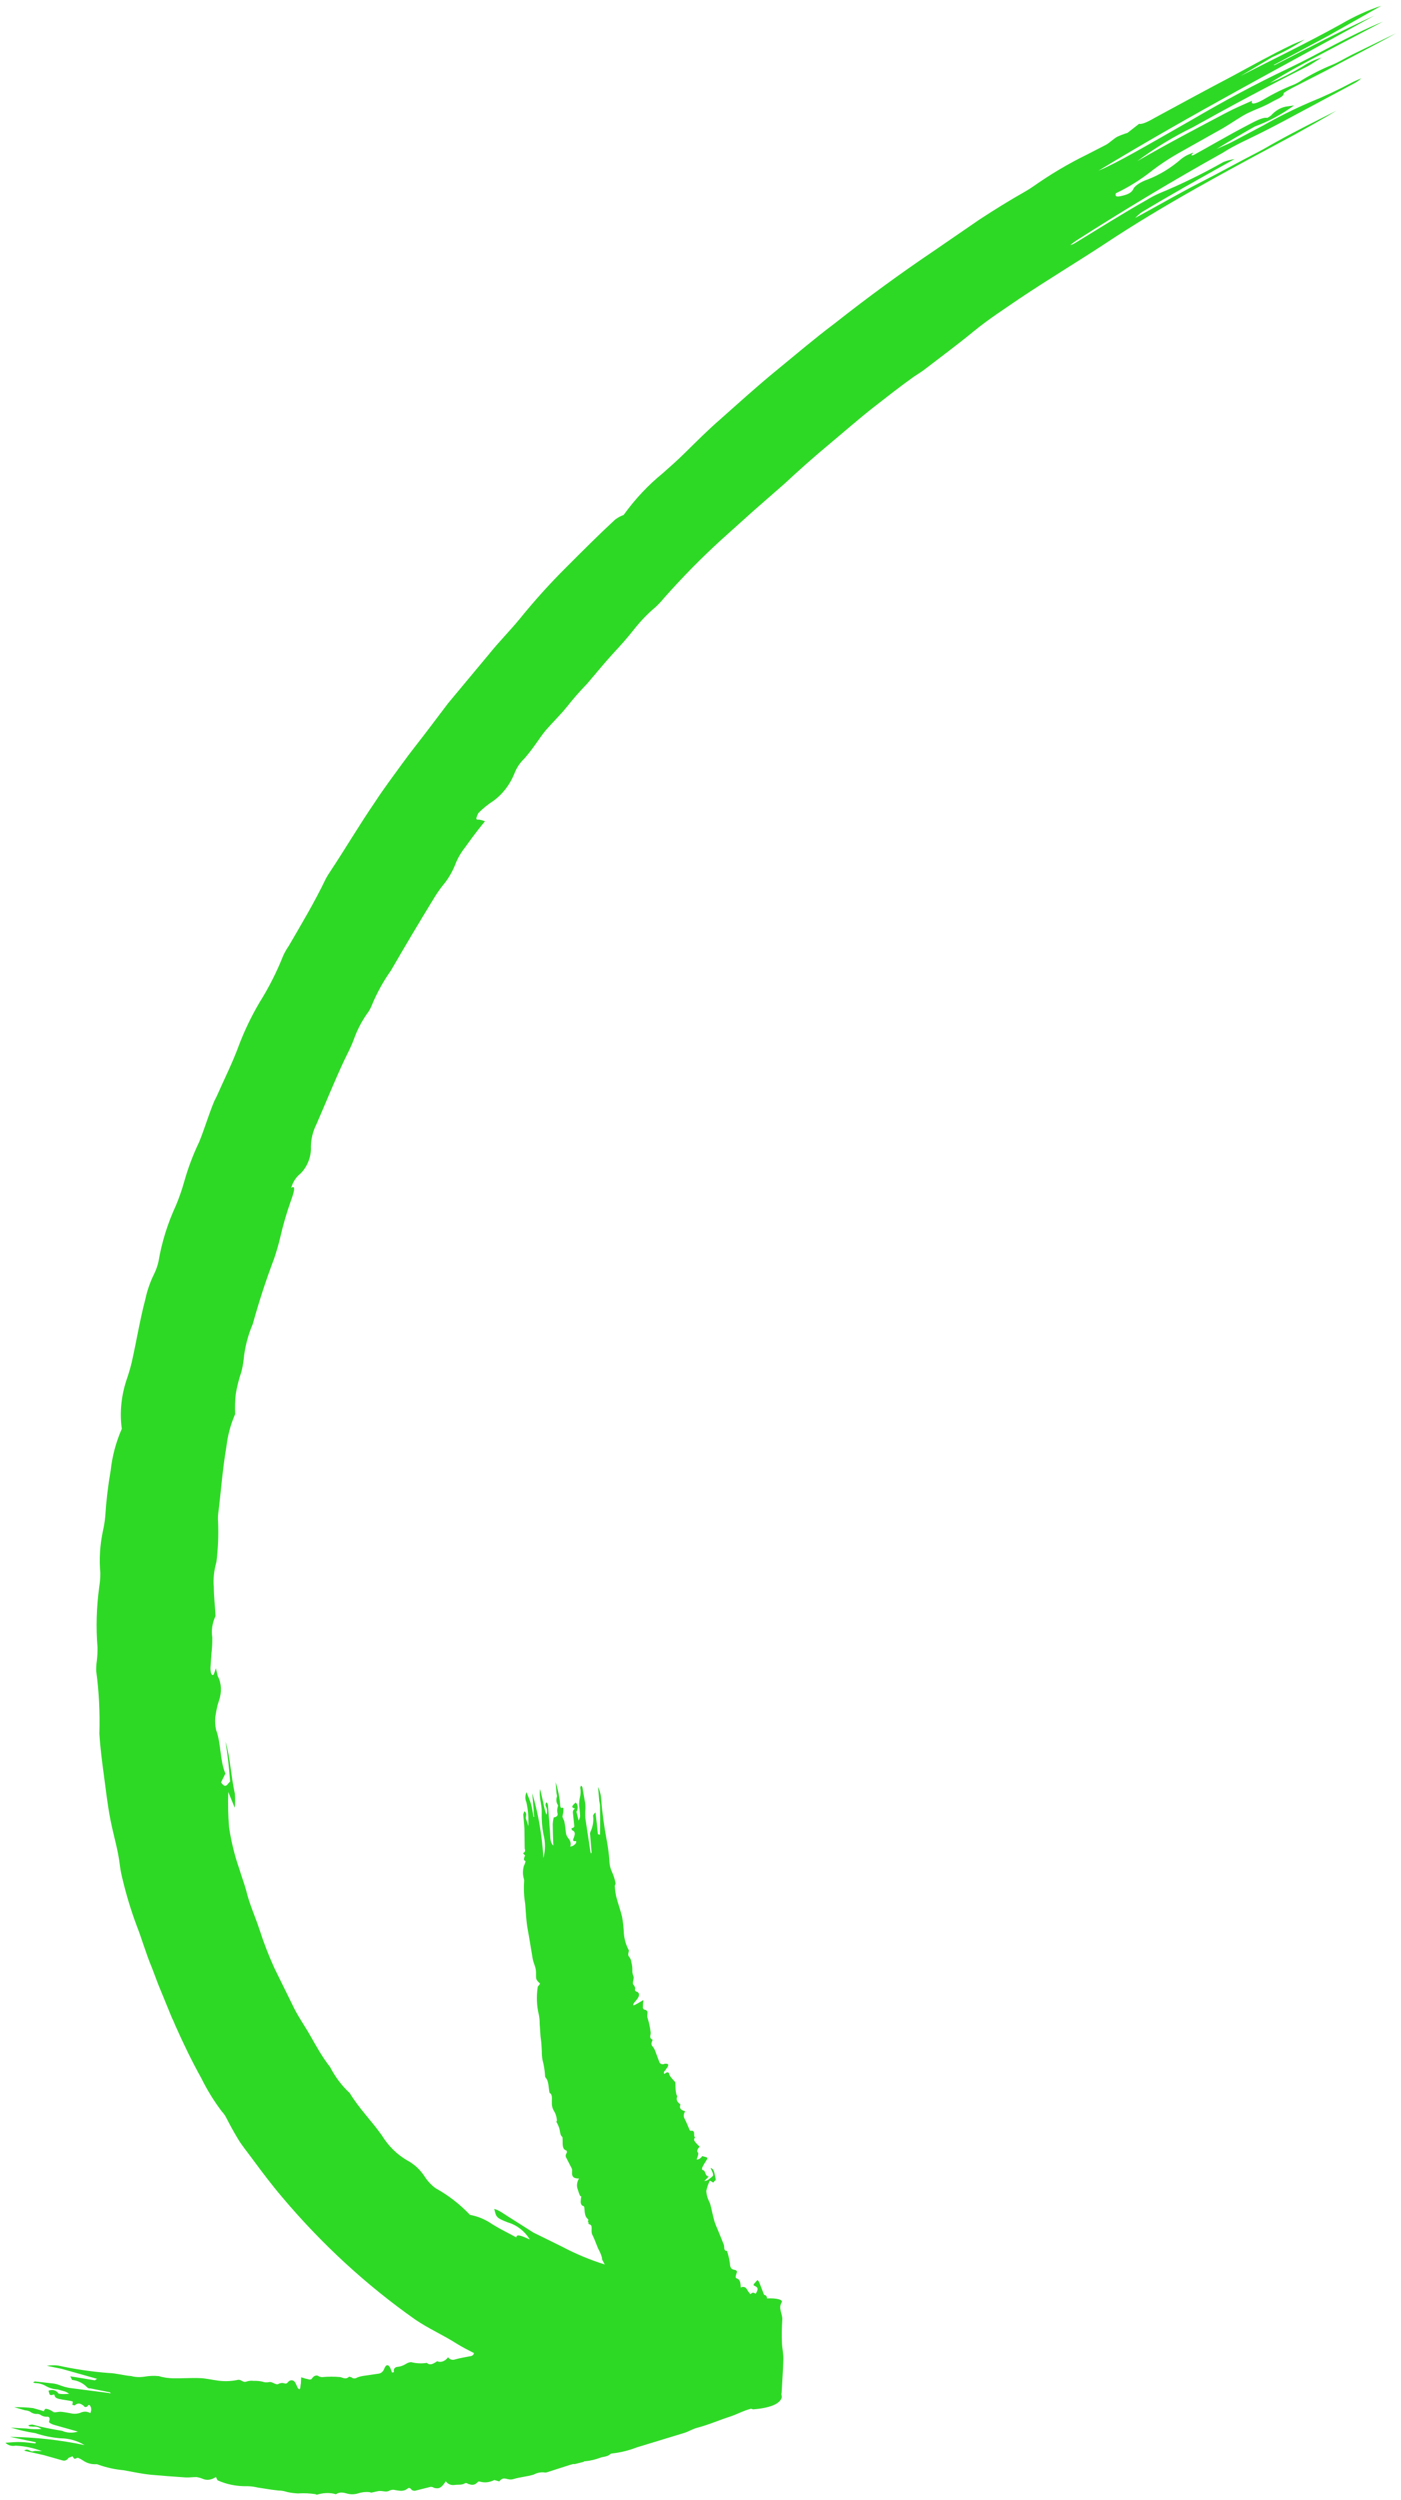 <svg width="106" height="189" viewBox="0 0 106 189" fill="none" xmlns="http://www.w3.org/2000/svg">
<path d="M4.735 186.028L3.27 185.616L2.069 185.35C1.986 185.333 1.905 185.311 1.826 185.282C2.155 185.067 2.267 185.406 2.496 185.339C2.725 185.271 2.945 185.333 3.178 185.326C2.545 185.086 1.875 184.946 1.182 184.91C1.038 184.939 0.895 184.935 0.762 184.898C0.63 184.86 0.51 184.79 0.411 184.692C0.832 184.664 1.209 184.624 1.567 184.637C1.925 184.65 2.308 184.699 2.679 184.745L2.711 184.652L0.748 184.245C2.67 184.271 4.559 184.48 6.397 184.869C5.852 184.537 5.228 184.361 4.569 184.354C3.916 184.299 3.281 184.169 2.672 183.966C2.039 183.868 1.418 183.727 0.811 183.544C1.257 183.582 1.638 183.601 1.996 183.614C2.367 183.668 2.746 183.682 3.131 183.655C2.958 183.512 2.736 183.449 2.503 183.479C2.371 183.441 2.217 183.501 2.14 183.376C2.243 183.338 2.348 183.318 2.45 183.317C3.188 183.525 3.95 183.666 4.705 183.791C5.066 183.952 5.481 183.972 5.895 183.848C5.278 183.674 4.727 183.519 4.176 183.364C4 183.314 3.835 183.267 3.702 183.127C3.786 182.887 3.773 182.751 3.614 182.721C3.398 182.741 3.194 182.684 3.03 182.557C3.03 182.557 2.92 182.526 2.865 182.51C2.653 182.531 2.453 182.475 2.292 182.349C2.174 182.285 2.044 182.248 1.907 182.24L1.069 182.004C1.551 181.992 2.028 182.014 2.498 182.07C2.729 182.135 2.95 182.197 3.181 182.262C3.223 182.289 3.272 182.303 3.324 182.302C3.422 182.022 3.522 182.153 3.63 182.154C3.782 182.202 3.923 182.277 4.049 182.375C4.203 182.418 4.399 182.342 4.579 182.348C4.758 182.355 5.19 182.432 5.497 182.49C5.676 182.512 5.862 182.495 6.047 182.439C6.18 182.372 6.319 182.338 6.455 182.34C6.59 182.343 6.718 182.382 6.828 182.454C6.872 182.372 6.897 182.281 6.9 182.191C6.904 182.102 6.885 182.017 6.848 181.947C6.809 181.848 6.724 181.78 6.649 181.891C6.574 182.002 6.414 182.044 6.341 181.907C6.143 181.748 5.935 181.616 5.64 181.87C5.64 181.87 5.53 181.839 5.486 181.827C5.442 181.814 5.533 181.693 5.493 181.565C5.195 181.481 4.815 181.462 4.447 181.373C4.304 181.332 4.138 181.286 4.12 181.06C4.12 181.06 4.065 181.045 4.054 181.042C4.043 181.039 3.77 181.196 3.724 180.949L3.669 180.757C3.813 180.698 3.963 180.686 4.098 180.725C4.233 180.763 4.349 180.849 4.429 180.972C4.672 181.04 4.962 181.005 5.232 180.993C5.142 180.924 5.044 180.867 4.941 180.823C4.754 180.77 4.555 180.714 4.357 180.658C4.046 180.644 3.751 180.561 3.487 180.413C3.24 180.263 2.958 180.184 2.661 180.18C2.607 180.172 2.556 180.157 2.507 180.136C2.594 180.059 2.648 180.044 2.703 180.06L4.099 180.219C4.243 180.245 4.383 180.284 4.517 180.337C4.757 180.434 5.008 180.504 5.266 180.548L8.23 180.929C8.23 180.929 8.297 180.947 8.341 180.96C8.385 180.972 8.364 180.893 8.298 180.874L6.851 180.584C6.76 180.597 6.675 180.572 6.608 180.516C6.3 180.189 5.899 179.989 5.454 179.941C5.454 179.941 5.394 179.836 5.319 179.668C6.008 179.774 6.588 179.879 7.173 179.971C7.173 179.971 7.252 179.92 7.346 179.858C6.894 179.731 6.497 179.619 6.101 179.507L4.999 179.197C4.889 179.166 4.779 179.135 4.669 179.104L3.54 178.873C3.836 178.825 4.131 178.819 4.416 178.857C5.662 179.131 6.934 179.318 8.225 179.417C8.8 179.433 9.368 179.607 9.934 179.65C10.249 179.733 10.584 179.748 10.923 179.694C11.296 179.63 11.666 179.617 12.026 179.653C12.092 179.671 12.169 179.693 12.235 179.712C12.51 179.774 12.793 179.81 13.081 179.818C13.754 179.832 14.439 179.776 15.107 179.803C15.585 179.82 16.041 179.934 16.516 179.995C16.972 180.058 17.446 180.044 17.922 179.951C17.997 179.928 18.073 179.924 18.144 179.94C18.309 179.987 18.426 180.137 18.617 180.074C18.803 180.008 18.992 179.986 19.172 180.01C19.404 180.002 19.632 180.022 19.852 180.07C20.005 180.13 20.175 180.143 20.348 180.107C20.535 180.057 20.7 180.206 20.876 180.256C21.053 180.306 21.085 180.212 21.187 180.197C21.291 180.163 21.396 180.162 21.491 180.194C21.623 180.232 21.678 180.247 21.804 180.092C21.931 179.937 22.204 179.882 22.356 180.175C22.509 180.467 22.492 180.55 22.621 180.63C22.75 180.711 22.719 180.35 22.765 180.216L22.787 179.739C22.962 179.803 23.142 179.853 23.326 179.891C23.414 179.916 23.535 179.95 23.62 179.812C23.648 179.766 23.684 179.726 23.724 179.693C23.764 179.66 23.808 179.636 23.854 179.622C23.899 179.607 23.945 179.603 23.989 179.609C24.033 179.615 24.074 179.631 24.109 179.657C24.186 179.7 24.272 179.725 24.363 179.728C24.832 179.684 25.298 179.683 25.755 179.725C25.975 179.787 26.168 179.929 26.42 179.692C26.42 179.692 26.53 179.723 26.585 179.739C26.643 179.795 26.717 179.826 26.799 179.828C26.88 179.83 26.965 179.803 27.041 179.75C27.173 179.7 27.307 179.664 27.441 179.643L28.639 179.468C28.725 179.46 28.812 179.422 28.888 179.36C28.963 179.297 29.025 179.213 29.063 179.118C29.198 178.731 29.41 178.747 29.549 179.079C29.687 179.411 29.594 179.4 29.803 179.356C29.737 179.059 29.938 178.969 30.051 178.957C30.274 178.939 30.5 178.862 30.71 178.732C30.836 178.646 30.974 178.599 31.109 178.595C31.487 178.695 31.89 178.714 32.298 178.652C32.488 178.837 32.695 178.763 32.925 178.623C33.156 178.483 33.082 178.521 33.133 178.549C33.26 178.592 33.404 178.583 33.542 178.524C33.68 178.465 33.805 178.36 33.9 178.223C33.96 178.312 34.046 178.375 34.145 178.403C34.245 178.431 34.355 178.423 34.461 178.381C34.861 178.274 35.259 178.21 35.661 178.133C35.721 178.115 35.779 178.074 35.822 178.017C35.822 178.017 35.845 177.951 35.859 177.91C35.407 177.68 34.955 177.45 34.528 177.183C33.538 176.552 32.426 176.063 31.429 175.386C27.725 172.781 24.347 169.676 21.35 166.123C20.56 165.197 19.833 164.229 19.093 163.229C18.734 162.732 18.339 162.269 18.016 161.738C17.693 161.207 17.39 160.652 17.103 160.087C17.015 159.924 16.908 159.775 16.785 159.646C16.201 158.876 15.683 158.038 15.239 157.142C14.495 155.804 13.85 154.464 13.233 153.073C13.174 152.895 13.078 152.721 13.003 152.554L11.976 150.05L11.498 148.786C11.046 147.721 10.725 146.56 10.313 145.52C9.904 144.419 9.559 143.278 9.278 142.105C9.193 141.782 9.127 141.45 9.08 141.111C8.946 139.9 8.603 138.836 8.366 137.64C8.13 136.444 8.031 135.478 7.881 134.38C7.732 133.282 7.587 132.171 7.519 131.082C7.568 129.475 7.488 127.892 7.28 126.352C7.272 126.091 7.288 125.825 7.327 125.559C7.367 125.219 7.384 124.88 7.377 124.546C7.254 123.052 7.298 121.513 7.51 119.965C7.565 119.619 7.593 119.273 7.592 118.933C7.494 117.888 7.562 116.801 7.793 115.719C7.872 115.374 7.928 115.027 7.961 114.682C8.032 113.513 8.171 112.337 8.377 111.163C8.49 110.1 8.775 109.036 9.216 108.027C9.035 106.771 9.183 105.419 9.642 104.13C9.769 103.749 9.879 103.364 9.972 102.976C10.326 101.405 10.581 99.805 10.995 98.236C11.136 97.571 11.364 96.918 11.67 96.3C11.816 96.001 11.926 95.686 11.995 95.365C12.239 93.925 12.683 92.499 13.309 91.146C13.558 90.552 13.769 89.945 13.941 89.33C14.228 88.311 14.604 87.311 15.066 86.348C15.465 85.376 15.759 84.359 16.163 83.373C16.228 83.186 16.353 83.001 16.434 82.804C17.009 81.5 17.579 80.385 18.062 79.07C18.493 77.93 19.024 76.826 19.645 75.777C20.35 74.652 20.952 73.459 21.441 72.222C21.564 71.967 21.706 71.723 21.865 71.491C22.831 69.828 23.816 68.185 24.662 66.415C24.765 66.23 24.876 66.051 24.995 65.878C26.142 64.148 27.183 62.374 28.363 60.654C29.016 59.651 29.736 58.695 30.434 57.734C31.132 56.772 31.719 56.058 32.349 55.224L33.895 53.182C34.878 51.993 35.969 50.702 36.993 49.466C37.741 48.533 38.577 47.698 39.311 46.805C40.436 45.415 41.628 44.095 42.878 42.855C44.102 41.631 45.312 40.418 46.542 39.284C46.744 39.133 46.96 39.015 47.183 38.937C48.04 37.745 49.035 36.684 50.129 35.794C50.686 35.305 51.248 34.804 51.782 34.28C52.664 33.414 53.54 32.532 54.459 31.735C55.877 30.478 57.293 29.191 58.748 28.003C60.202 26.815 61.648 25.58 63.139 24.461C65.607 22.517 68.077 20.706 70.67 18.959L74.09 16.61C75.249 15.851 76.406 15.136 77.565 14.481C77.793 14.351 78.016 14.208 78.234 14.054C79.515 13.158 80.84 12.374 82.196 11.71L83.67 10.953C83.97 10.788 84.256 10.487 84.524 10.343C84.78 10.224 85.041 10.126 85.303 10.049L86.185 9.36C86.438 9.431 86.964 9.139 87.446 8.865C89.354 7.833 91.251 6.799 93.16 5.798C94.648 5 96.154 4.149 97.737 3.393C97.984 3.272 98.234 3.181 98.715 2.98C97.918 3.506 97.094 3.955 96.251 4.323L93.856 5.745C96.404 4.44 98.961 3.21 101.466 1.82C102.454 1.242 103.476 0.778 104.513 0.435L100.462 2.724L96.372 4.914L96.427 4.93C98.932 3.642 101.453 2.344 103.961 1.188C97.107 4.99 90.153 8.63 83.11 12.906C84.523 12.322 86.761 11.003 90.204 9.041C92.589 7.646 95.017 6.336 97.407 5.206C99.797 4.076 102.016 2.708 104.641 1.63C102.995 2.5 101.606 3.223 100.197 3.969C98.788 4.716 97.414 5.428 96.076 6.283C96.915 5.931 97.74 5.512 98.546 5.029C99.008 4.728 99.495 4.5 99.991 4.351C99.636 4.573 99.282 4.825 98.924 5.018C95.995 6.48 93.109 8.027 90.227 9.634C88.787 10.334 87.387 11.187 86.049 12.18C88.441 10.802 90.613 9.669 92.764 8.531C93.416 8.187 94.083 7.905 94.728 7.618C94.616 7.938 94.965 7.875 95.563 7.546C96.314 7.095 97.086 6.714 97.871 6.407C98.094 6.315 98.311 6.194 98.517 6.047C99.265 5.593 100.035 5.207 100.819 4.892C101.3 4.691 101.808 4.379 102.293 4.135L105.629 2.509C103.897 3.487 102.143 4.356 100.382 5.312L97.703 6.682C97.505 6.785 97.311 6.902 97.121 7.032C97.186 7.299 96.596 7.499 96.234 7.705C95.625 8.062 95.04 8.249 94.46 8.525C93.88 8.801 93.214 9.288 92.575 9.665L89.1 11.618C88.46 11.983 87.835 12.395 87.231 12.851C86.345 13.559 85.403 14.151 84.427 14.612C84.311 14.945 84.637 14.876 85.011 14.776C85.385 14.676 85.637 14.542 85.752 14.281C85.867 14.021 86.386 13.712 86.849 13.564C87.746 13.216 88.607 12.688 89.387 12.007C89.586 11.85 89.801 11.727 90.022 11.643C90.645 11.35 89.819 11.879 90.309 11.724C91.49 11.075 92.89 10.252 94.31 9.509C94.9 9.206 95.524 8.839 95.885 8.912C95.984 8.863 96.079 8.801 96.168 8.728C96.53 8.323 96.995 8.075 97.461 8.036L97.907 7.972C96.964 8.657 95.962 9.194 94.931 9.567C93.966 10.116 92.996 10.678 92.038 11.273C92.444 11.08 92.863 10.919 93.263 10.709L95.593 9.475C96.736 8.829 97.898 8.251 99.075 7.744C100.188 7.293 101.289 6.776 102.373 6.195C102.578 6.092 102.801 6.008 103.002 5.918C102.811 6.095 102.602 6.239 102.381 6.344L97.103 9.167C96.551 9.466 95.993 9.749 95.435 10.031C94.45 10.531 93.461 10.941 92.478 11.573C88.755 13.647 85.068 15.863 81.441 18.183C81.284 18.286 81.149 18.394 80.983 18.523C81.076 18.505 81.169 18.471 81.259 18.425C83.087 17.313 84.901 16.167 86.754 15.121C87.067 14.928 87.389 14.759 87.716 14.615C89.36 13.937 90.981 13.146 92.571 12.245C92.848 12.141 93.129 12.068 93.409 12.026C90.799 13.475 88.573 14.725 86.384 16.043C86.211 16.17 86.047 16.316 85.894 16.477C87.67 15.511 89.217 14.613 90.807 13.8C92.397 12.987 93.778 12.218 95.251 11.46C95.678 11.243 96.112 10.97 96.543 10.739C98.045 9.902 99.594 9.136 101.121 8.364C100.09 8.997 99.013 9.588 97.947 10.182C93.079 12.798 88.188 15.379 83.496 18.498C81.412 19.861 79.238 21.169 77.141 22.572C75.963 23.384 74.781 24.136 73.627 25.086C72.473 26.037 71.138 27.023 69.882 27.989C69.637 28.169 69.365 28.327 69.109 28.505C68.079 29.24 67.078 30.029 66.082 30.804C65.086 31.579 63.817 32.687 62.674 33.641C61.531 34.594 60.443 35.563 59.353 36.575L56.969 38.66L54.609 40.78C53.089 42.164 51.632 43.643 50.246 45.21C50.042 45.459 49.823 45.691 49.593 45.906C49.028 46.381 48.502 46.922 48.027 47.517C47.525 48.153 46.997 48.763 46.447 49.344C45.748 50.1 45.085 50.925 44.414 51.704C43.887 52.246 43.385 52.819 42.909 53.42C42.434 54.02 41.838 54.585 41.289 55.222C41.005 55.552 40.757 55.952 40.485 56.315C40.227 56.684 39.95 57.037 39.657 57.372C39.327 57.684 39.067 58.083 38.905 58.523C38.57 59.336 38.026 60.044 37.356 60.535C36.946 60.797 36.556 61.111 36.196 61.469C35.889 62.072 36.122 61.962 36.263 61.972C36.412 61.996 36.555 62.037 36.693 62.093C36.065 62.855 35.623 63.463 35.176 64.085C34.913 64.416 34.691 64.784 34.518 65.175C34.272 65.855 33.903 66.488 33.437 67.026C33.204 67.332 32.987 67.653 32.788 67.986C31.693 69.775 30.611 71.596 29.575 73.386C28.993 74.207 28.502 75.101 28.118 76.039C28.027 76.267 27.904 76.48 27.753 76.67C27.354 77.246 27.028 77.877 26.788 78.538C26.602 79.072 26.318 79.608 26.061 80.137C25.312 81.729 24.654 83.376 23.945 84.995C23.67 85.542 23.524 86.141 23.524 86.723C23.541 87.079 23.477 87.448 23.34 87.799C23.203 88.15 22.997 88.47 22.739 88.731C22.572 88.859 22.424 89.021 22.304 89.206C22.183 89.391 22.092 89.596 22.037 89.809C22.429 89.552 22.213 90.24 21.993 90.837C21.678 91.729 21.415 92.635 21.206 93.548C21.075 94.1 20.916 94.647 20.731 95.188C20.12 96.801 19.587 98.437 19.131 100.089C18.754 100.971 18.517 101.899 18.432 102.824C18.396 103.122 18.34 103.42 18.266 103.716C18.076 104.264 17.934 104.823 17.842 105.385C17.784 105.899 17.768 106.41 17.794 106.911C17.45 107.701 17.226 108.532 17.133 109.364C16.843 111.027 16.728 112.71 16.516 114.395C16.486 114.622 16.481 114.847 16.5 115.065C16.543 116.061 16.501 117.075 16.376 118.095C16.192 118.725 16.123 119.371 16.176 119.988C16.179 120.708 16.267 121.392 16.307 122.181C16.061 122.708 15.976 123.286 16.064 123.813C16.068 124.223 16.045 124.638 15.995 125.055L15.924 126.09C15.915 126.498 16.032 126.751 16.17 126.6C16.233 126.446 16.287 126.29 16.333 126.132L16.482 126.746C16.621 127.003 16.7 127.304 16.714 127.626C16.728 127.947 16.675 128.281 16.561 128.601C16.426 128.988 16.362 129.381 16.285 129.843C16.261 130.173 16.283 130.496 16.351 130.8C16.726 131.771 16.639 133.168 17.055 134.092L16.724 134.761C17.109 135.324 17.226 134.815 17.409 134.705C17.339 133.68 17.223 132.669 17.062 131.675C17.431 132.908 17.474 134.313 17.77 135.613C17.8 135.962 17.797 136.32 17.761 136.681L17.27 135.487C17.239 136.388 17.259 137.28 17.331 138.158C17.496 139.252 17.756 140.308 18.108 141.309C18.269 141.853 18.472 142.38 18.623 142.921C18.866 143.957 19.304 144.887 19.633 145.889C19.957 146.892 20.333 147.865 20.759 148.801L22.083 151.491C22.48 152.366 23.021 153.105 23.485 153.925C23.949 154.745 24.402 155.561 24.975 156.28C25.365 157.041 25.868 157.706 26.464 158.254C27.17 159.421 28.141 160.384 28.885 161.443C29.384 162.256 30.047 162.907 30.831 163.356C31.353 163.636 31.798 164.051 32.136 164.574C32.364 164.923 32.644 165.22 32.967 165.453C33.921 165.978 34.792 166.652 35.558 167.459C36.17 167.574 36.741 167.814 37.246 168.17C37.803 168.517 38.404 168.804 39.064 169.166C39.072 168.831 39.631 169.135 40.086 169.322C39.688 168.678 39.102 168.226 38.408 168.028C37.549 167.683 37.547 167.653 37.396 167.01C37.749 167.109 38.026 167.319 38.313 167.503L40.354 168.797L42.512 169.859C43.549 170.407 44.632 170.859 45.754 171.213L45.608 170.937C45.608 170.937 45.537 170.829 45.549 170.759C45.562 170.69 45.426 170.314 45.312 170.121C45.198 169.927 45.013 169.347 44.825 168.986C44.636 168.625 44.955 168.231 44.522 168.153C44.522 168.153 44.555 168.06 44.502 168.001C44.45 167.942 44.558 167.841 44.491 167.792C44.252 167.608 44.24 167.297 44.217 166.982C44.217 166.982 44.213 166.82 44.158 166.804C43.904 166.733 43.924 166.504 43.952 166.248C43.981 165.992 44.008 166.088 43.925 166.049C43.841 166.011 43.761 165.651 43.685 165.454C43.651 165.338 43.645 165.21 43.667 165.081C43.689 164.951 43.738 164.825 43.81 164.712C43.361 164.717 43.259 164.557 43.283 164.212C43.295 164.129 43.29 164.047 43.269 163.973L42.873 163.202C42.813 163.097 42.746 162.975 42.871 162.791C42.886 162.757 42.893 162.72 42.89 162.685C42.887 162.65 42.875 162.619 42.854 162.595C42.535 162.505 42.574 162.15 42.568 161.855C42.562 161.56 42.568 161.576 42.483 161.508C42.398 161.44 42.37 161.139 42.327 160.951C42.269 160.765 42.192 160.59 42.096 160.432C42.096 160.432 42.129 160.338 42.138 160.311C42.117 160.048 42.04 159.805 41.913 159.603C41.797 159.42 41.742 159.189 41.756 158.943C41.736 158.688 41.832 158.378 41.58 158.233C41.58 158.233 41.558 158.124 41.55 158.078C41.492 157.725 41.512 157.32 41.264 157.059C41.245 157.029 41.237 156.991 41.241 156.95C41.217 156.548 41.154 156.156 41.055 155.783C41.011 155.561 40.99 155.329 40.994 155.092L40.958 154.466L40.898 153.979L40.832 153.023C40.836 152.785 40.815 152.553 40.77 152.331C40.604 151.667 40.576 150.943 40.687 150.211C40.687 150.211 40.813 150.056 40.863 149.982C40.548 149.673 40.552 149.659 40.555 149.235C40.561 149.078 40.545 148.925 40.508 148.782C40.452 148.561 40.347 148.341 40.306 148.109C40.177 147.369 40.056 146.572 39.93 145.892C39.804 145.211 39.792 144.621 39.739 143.976C39.645 143.416 39.616 142.831 39.656 142.237C39.664 142.179 39.659 142.121 39.641 142.071C39.545 141.771 39.542 141.426 39.633 141.087C39.694 140.968 39.738 140.842 39.763 140.713C39.763 140.713 39.62 140.673 39.645 140.533C39.669 140.393 39.714 140.333 39.728 140.293L39.572 140.116C39.777 140.013 39.737 139.885 39.697 139.756L39.678 138.284C39.662 137.913 39.615 137.563 39.588 137.189C39.61 137.107 39.638 137.027 39.672 136.948C39.931 137.109 39.734 137.362 39.797 137.526C39.866 137.702 39.924 137.884 39.969 138.073C40.008 137.441 39.958 136.823 39.821 136.243C39.77 136.137 39.745 136.014 39.748 135.885C39.751 135.755 39.782 135.623 39.838 135.5C39.955 135.826 40.089 136.098 40.177 136.402C40.265 136.705 40.306 137.039 40.362 137.363L40.417 137.378L40.271 135.578C40.73 137.132 41.014 138.777 41.115 140.478C41.268 139.876 41.27 139.266 41.123 138.721C41.014 138.167 40.968 137.588 40.986 136.996C41.007 136.416 40.756 135.92 40.865 135.261L41.102 136.281C41.154 136.606 41.236 136.919 41.345 137.215C41.378 137.112 41.393 137.007 41.389 136.905C41.385 136.803 41.362 136.706 41.322 136.622C41.288 136.578 41.271 136.519 41.273 136.456C41.275 136.392 41.297 136.328 41.335 136.273C41.401 136.292 41.456 136.41 41.462 136.5L41.619 138.582C41.653 138.9 41.587 139.262 41.864 139.545C41.836 138.966 41.827 138.436 41.818 137.905C41.831 137.741 41.856 137.577 41.893 137.413C42.108 137.386 42.205 137.281 42.192 137.145C42.139 136.972 42.144 136.771 42.208 136.578C42.208 136.578 42.241 136.485 42.178 136.423C42.135 136.348 42.109 136.261 42.1 136.168C42.091 136.075 42.099 135.977 42.125 135.88C42.167 135.76 42.107 135.655 42.1 135.536L42.038 134.741C42.163 135.124 42.258 135.524 42.323 135.936C42.362 136.138 42.369 136.36 42.392 136.571L42.443 136.703C42.688 136.625 42.619 136.753 42.626 136.872C42.633 136.991 42.584 137.168 42.559 137.308C42.535 137.447 42.678 137.59 42.702 137.729C42.753 137.999 42.79 138.273 42.815 138.553C42.831 138.714 42.891 138.858 42.985 138.967C43.13 139.14 43.239 139.347 43.146 139.614C43.223 139.608 43.301 139.584 43.375 139.541C43.448 139.498 43.515 139.439 43.571 139.367C43.604 139.274 43.636 139.18 43.507 139.202C43.379 139.225 43.309 139.147 43.412 138.956C43.496 138.715 43.575 138.488 43.276 138.375C43.276 138.375 43.238 138.276 43.24 138.233C43.243 138.19 43.351 138.264 43.455 138.103L43.358 137.166C43.345 137.031 43.299 136.886 43.507 136.739C43.507 136.739 43.507 136.739 43.452 136.724C43.265 136.671 43.249 136.578 43.413 136.419L43.557 136.284C43.642 136.358 43.696 136.471 43.706 136.601C43.717 136.731 43.684 136.869 43.614 136.989L43.782 137.652C43.829 137.554 43.865 137.45 43.889 137.345C43.894 137.156 43.857 136.984 43.852 136.792C43.801 136.528 43.805 136.243 43.863 135.96C43.938 135.69 43.95 135.415 43.899 135.163L43.95 135.016C43.978 135.022 44.004 135.036 44.024 135.057C44.044 135.078 44.058 135.106 44.066 135.137L44.275 136.34C44.292 136.47 44.298 136.605 44.293 136.741C44.272 136.982 44.269 137.222 44.285 137.457L44.677 140.045C44.677 140.045 44.677 140.045 44.727 140.147L44.759 140.054L44.651 138.733C44.633 138.661 44.64 138.58 44.67 138.504C44.861 138.108 44.932 137.67 44.87 137.27C44.87 137.27 44.908 137.163 45.052 137.028C45.13 137.636 45.192 138.152 45.238 138.679C45.238 138.679 45.316 138.7 45.393 138.722L45.411 137.525L45.393 136.464C45.38 136.364 45.362 136.266 45.339 136.17L45.25 135.104C45.353 135.32 45.425 135.558 45.464 135.81C45.552 136.953 45.702 138.077 45.912 139.176C46.007 139.672 46.072 140.18 46.107 140.698C46.116 140.998 46.182 141.282 46.301 141.529C46.425 141.8 46.519 142.092 46.579 142.399C46.579 142.399 46.532 142.533 46.514 142.586C46.53 142.845 46.563 143.1 46.611 143.347C46.746 143.898 46.949 144.425 47.071 144.943C47.142 145.352 47.185 145.771 47.203 146.197C47.242 146.61 47.348 146.998 47.518 147.341C47.518 147.341 47.589 147.449 47.581 147.506C47.574 147.562 47.465 147.84 47.607 147.953C47.7 148.067 47.758 148.216 47.772 148.381C47.826 148.567 47.85 148.767 47.844 148.973C47.836 149.129 47.863 149.278 47.923 149.406C47.99 149.527 47.889 149.748 47.888 149.924C47.887 150.099 47.961 150.061 47.992 150.144C48.024 150.226 48.083 150.301 48.05 150.395C48.018 150.488 48.076 150.563 48.197 150.597C48.319 150.632 48.448 150.815 48.237 151.107C48.026 151.4 47.951 151.408 47.911 151.558C47.871 151.708 48.153 151.523 48.273 151.455L48.683 151.218C48.654 151.396 48.641 151.574 48.643 151.749C48.619 151.816 48.686 151.937 48.768 151.946C48.849 151.954 49.043 152.023 48.981 152.27C48.967 152.355 48.967 152.439 48.979 152.519C49.1 152.886 49.184 153.273 49.23 153.674C49.242 153.883 49.081 154.101 49.38 154.215C49.38 154.215 49.352 154.295 49.334 154.349C49.297 154.421 49.283 154.503 49.295 154.577C49.308 154.651 49.345 154.712 49.4 154.748C49.463 154.831 49.516 154.925 49.557 155.027L49.895 155.929C49.932 155.998 49.99 156.046 50.06 156.066C50.13 156.085 50.208 156.076 50.281 156.038C50.609 155.998 50.644 156.14 50.396 156.437C50.354 156.557 50.142 156.644 50.266 156.811C50.508 156.6 50.611 156.688 50.629 156.81C50.647 156.933 50.803 157.109 50.925 157.246C51.046 157.383 51.09 157.395 51.102 157.501C51.113 157.607 51.078 158.227 51.24 158.493C51.142 158.773 51.246 158.891 51.362 159.011C51.477 159.132 51.494 159.048 51.468 159.158C51.37 159.439 51.583 159.557 51.847 159.632C51.783 159.715 51.744 159.816 51.735 159.918C51.726 160.02 51.748 160.116 51.798 160.19C51.944 160.465 52.053 160.775 52.184 161.061C52.2 161.079 52.22 161.093 52.243 161.099C52.266 161.106 52.291 161.105 52.316 161.098C52.657 161.092 52.424 161.481 52.588 161.6C52.428 161.819 52.572 161.889 52.633 161.994C52.727 162.105 52.828 162.207 52.937 162.3C52.779 162.475 52.702 162.629 52.788 162.727C52.875 162.825 52.814 162.895 52.808 162.982L52.72 163.235C52.692 163.316 52.841 163.27 52.946 163.211C53.017 163.157 53.081 163.091 53.135 163.015C53.184 163.036 53.236 163.051 53.29 163.059C53.565 163.136 53.576 163.14 53.392 163.425C53.302 163.557 53.221 163.696 53.15 163.841C53.122 163.921 53.08 164.041 53.157 164.063C53.444 164.143 53.298 164.527 53.625 164.561L53.287 164.906C53.557 164.894 53.714 164.689 53.891 164.562C54.068 164.436 53.827 164.119 53.767 163.912C54.053 163.992 54.058 164.36 54.128 164.644C54.199 164.928 54.059 164.844 54.017 164.965C53.975 165.085 53.84 164.915 53.708 164.878C53.584 165.124 53.493 165.386 53.438 165.652C53.45 165.896 53.506 166.126 53.602 166.328C53.635 166.441 53.711 166.535 53.74 166.661C53.857 167.089 53.937 167.552 54.065 167.984C54.133 168.19 54.214 168.389 54.305 168.579L54.76 169.705C54.834 169.872 54.712 170.19 55.004 170.184C55.101 170.475 55.173 170.78 55.219 171.095C55.239 171.35 55.262 171.562 55.535 171.609C55.809 171.657 55.776 171.751 55.697 171.978C55.618 172.205 55.68 172.237 55.752 172.272C56.016 172.346 56.033 172.644 56.046 172.956C56.134 172.909 56.228 172.896 56.312 172.92C56.397 172.944 56.466 173.003 56.509 173.086C56.584 173.223 56.675 173.347 56.779 173.456C56.979 173.263 57.062 173.374 57.178 173.421C57.396 173.072 57.341 172.954 57.145 172.855C56.95 172.756 56.936 172.796 57.308 172.388C57.368 172.436 57.416 172.499 57.449 172.574L57.812 173.512C57.875 173.514 57.932 173.542 57.972 173.591C58.013 173.64 58.034 173.707 58.033 173.78C58.724 173.74 59.295 173.872 59.134 174.09C58.863 174.556 59.228 174.967 59.188 175.395C59.149 175.97 59.14 176.54 59.161 177.103C59.174 177.518 59.273 177.927 59.27 178.351C59.249 179.21 59.179 180.07 59.136 180.923C59.094 181.043 59.178 181.184 59.136 181.305C58.987 181.732 58.329 182.059 56.986 182.165L56.82 182.118C56.665 182.158 56.511 182.208 56.358 182.266C55.997 182.399 55.644 182.578 55.288 182.698C54.431 182.969 53.586 183.347 52.736 183.562C52.416 183.648 52.108 183.839 51.794 183.941L48.194 185.038C47.569 185.279 46.934 185.435 46.302 185.502C46.252 185.504 46.202 185.526 46.16 185.564C45.922 185.761 45.665 185.733 45.416 185.824C45.041 185.963 44.66 186.053 44.282 186.091C44.282 186.091 44.216 186.072 44.144 186.14L43.482 186.305C43.394 186.28 43.256 186.329 43.149 186.358L41.446 186.904C41.366 186.937 41.283 186.949 41.205 186.939C40.934 186.9 40.645 186.956 40.374 187.101C39.873 187.253 39.355 187.283 38.854 187.435C38.354 187.587 38.144 187.147 37.776 187.615C37.776 187.615 37.665 187.583 37.61 187.568C37.555 187.552 37.445 187.521 37.401 187.509C37.062 187.682 36.701 187.729 36.374 187.645C36.297 187.623 36.198 187.595 36.132 187.679C35.882 187.946 35.651 187.881 35.413 187.799C35.355 187.75 35.281 187.73 35.203 187.74C34.937 187.914 34.673 187.84 34.404 187.881C34.271 187.903 34.14 187.889 34.023 187.84C33.905 187.792 33.804 187.711 33.727 187.602C33.409 188.099 33.215 188.206 32.829 188.097C32.756 188.046 32.668 188.022 32.576 188.026L31.502 188.295C31.423 188.326 31.341 188.332 31.267 188.311C31.192 188.29 31.129 188.243 31.084 188.177C31.062 188.146 31.031 188.124 30.996 188.115C30.961 188.105 30.923 188.107 30.885 188.121C30.539 188.419 30.225 188.316 29.913 188.272C29.782 188.228 29.634 188.238 29.492 188.3C29.235 188.448 29.018 188.342 28.79 188.337C28.562 188.331 28.323 188.425 28.093 188.463C28.093 188.463 28.005 188.438 27.96 188.426C27.67 188.392 27.366 188.426 27.067 188.526C26.797 188.604 26.526 188.608 26.276 188.537C26.012 188.463 25.715 188.379 25.412 188.587C25.412 188.587 25.291 188.553 25.236 188.537C24.839 188.46 24.418 188.486 24 188.614C23.977 188.619 23.955 188.618 23.934 188.612C23.913 188.606 23.894 188.595 23.878 188.58C23.439 188.511 22.988 188.492 22.531 188.523C22.268 188.509 22.009 188.476 21.756 188.422C21.536 188.359 21.327 188.3 21.083 188.305L20.538 188.239L19.482 188.074C19.235 188.013 18.979 187.981 18.718 187.976C17.921 187.996 17.154 187.844 16.455 187.528C16.455 187.528 16.38 187.361 16.337 187.275C16.18 187.387 16.008 187.458 15.835 187.483C15.662 187.508 15.494 187.487 15.343 187.42C15.192 187.356 15.034 187.312 14.869 187.287C14.593 187.282 14.298 187.331 14.026 187.313C13.166 187.256 12.306 187.19 11.446 187.114C10.732 187.044 10.035 186.892 9.329 186.766C8.69 186.706 8.068 186.57 7.474 186.361C7.421 186.331 7.361 186.314 7.298 186.311C6.918 186.336 6.559 186.235 6.263 186.019C6.15 185.944 6.031 185.881 5.905 185.83C5.828 185.809 5.715 185.924 5.638 185.902C5.573 185.857 5.521 185.792 5.487 185.712L5.19 185.834C5.029 186.053 4.868 186.066 4.735 186.028Z" fill="#2ED926"/>
</svg>

